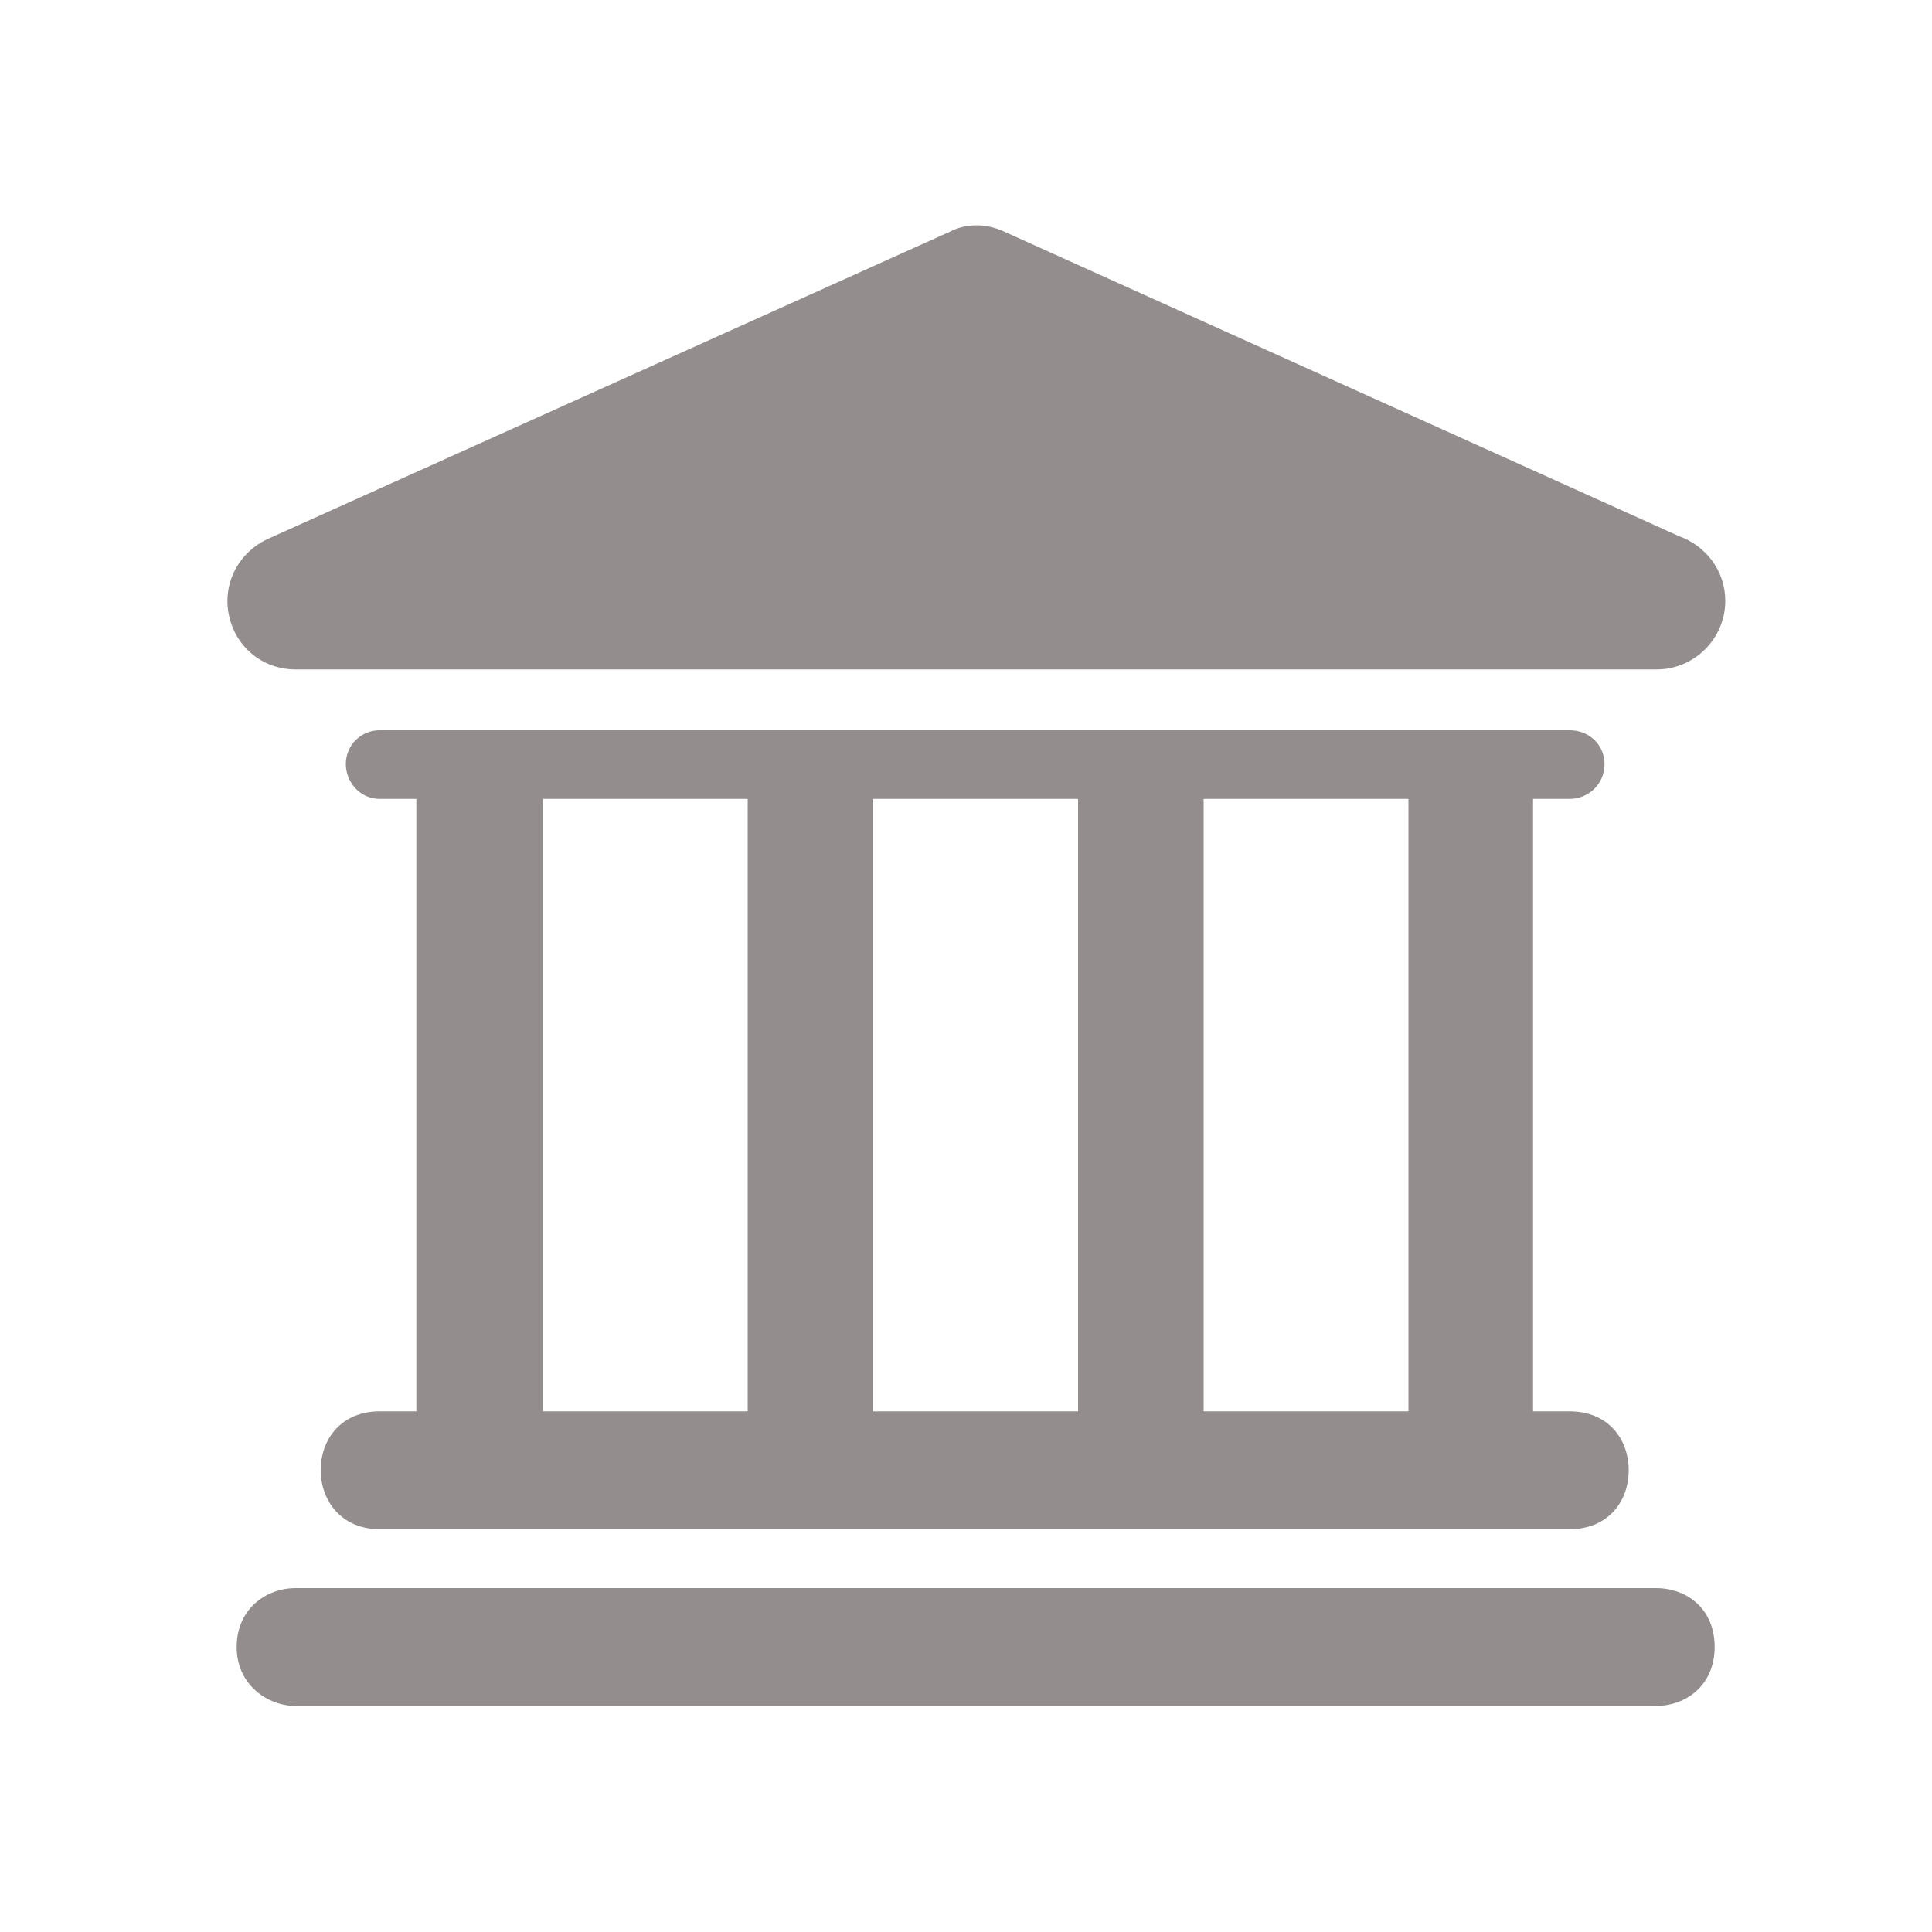 <?xml version="1.0" standalone="no"?><!DOCTYPE svg PUBLIC "-//W3C//DTD SVG 1.1//EN" "http://www.w3.org/Graphics/SVG/1.1/DTD/svg11.dtd"><svg t="1605284727678" class="icon" viewBox="0 0 1024 1024" version="1.1" xmlns="http://www.w3.org/2000/svg" p-id="10720" xmlns:xlink="http://www.w3.org/1999/xlink" width="64" height="64"><defs><style type="text/css"></style></defs><path d="M877.568 841.728H156.672c-15.872 0-31.232 11.264-31.232 31.232s16.384 31.232 31.232 31.232h720.896c16.384 0 31.232-11.264 31.232-31.232s-14.336-31.232-31.232-31.232zM201.216 748.032c-19.968 0-31.232 14.336-31.232 31.232 0 15.872 10.752 31.232 31.232 31.232h630.784c19.968 0 31.232-14.336 31.232-31.232s-11.264-31.232-31.232-31.232h-19.456V423.424h19.456c9.728 0 18.432-7.68 18.432-18.432 0-9.728-7.68-17.92-18.432-17.92H201.216c-9.728 0-17.92 7.68-17.92 17.92 0 9.728 7.68 18.432 17.92 18.432h19.456v324.608h-19.456z m436.736-324.608h108.544v324.608h-108.544V423.424z m-175.104 0h108.544v324.608H462.848V423.424z m-175.104 0h108.544v324.608H287.744V423.424zM156.672 354.816h721.408c19.968 0 36.352-16.384 36.352-36.352 0-15.872-10.24-29.184-24.576-34.304L532.48 122.88c-9.728-4.608-20.48-4.608-29.184 0L141.824 285.696c-15.36 7.168-24.064 23.552-20.48 40.448 3.584 16.896 17.92 28.672 35.328 28.672z" p-id="10721" fill="#938d8d"></path></svg>